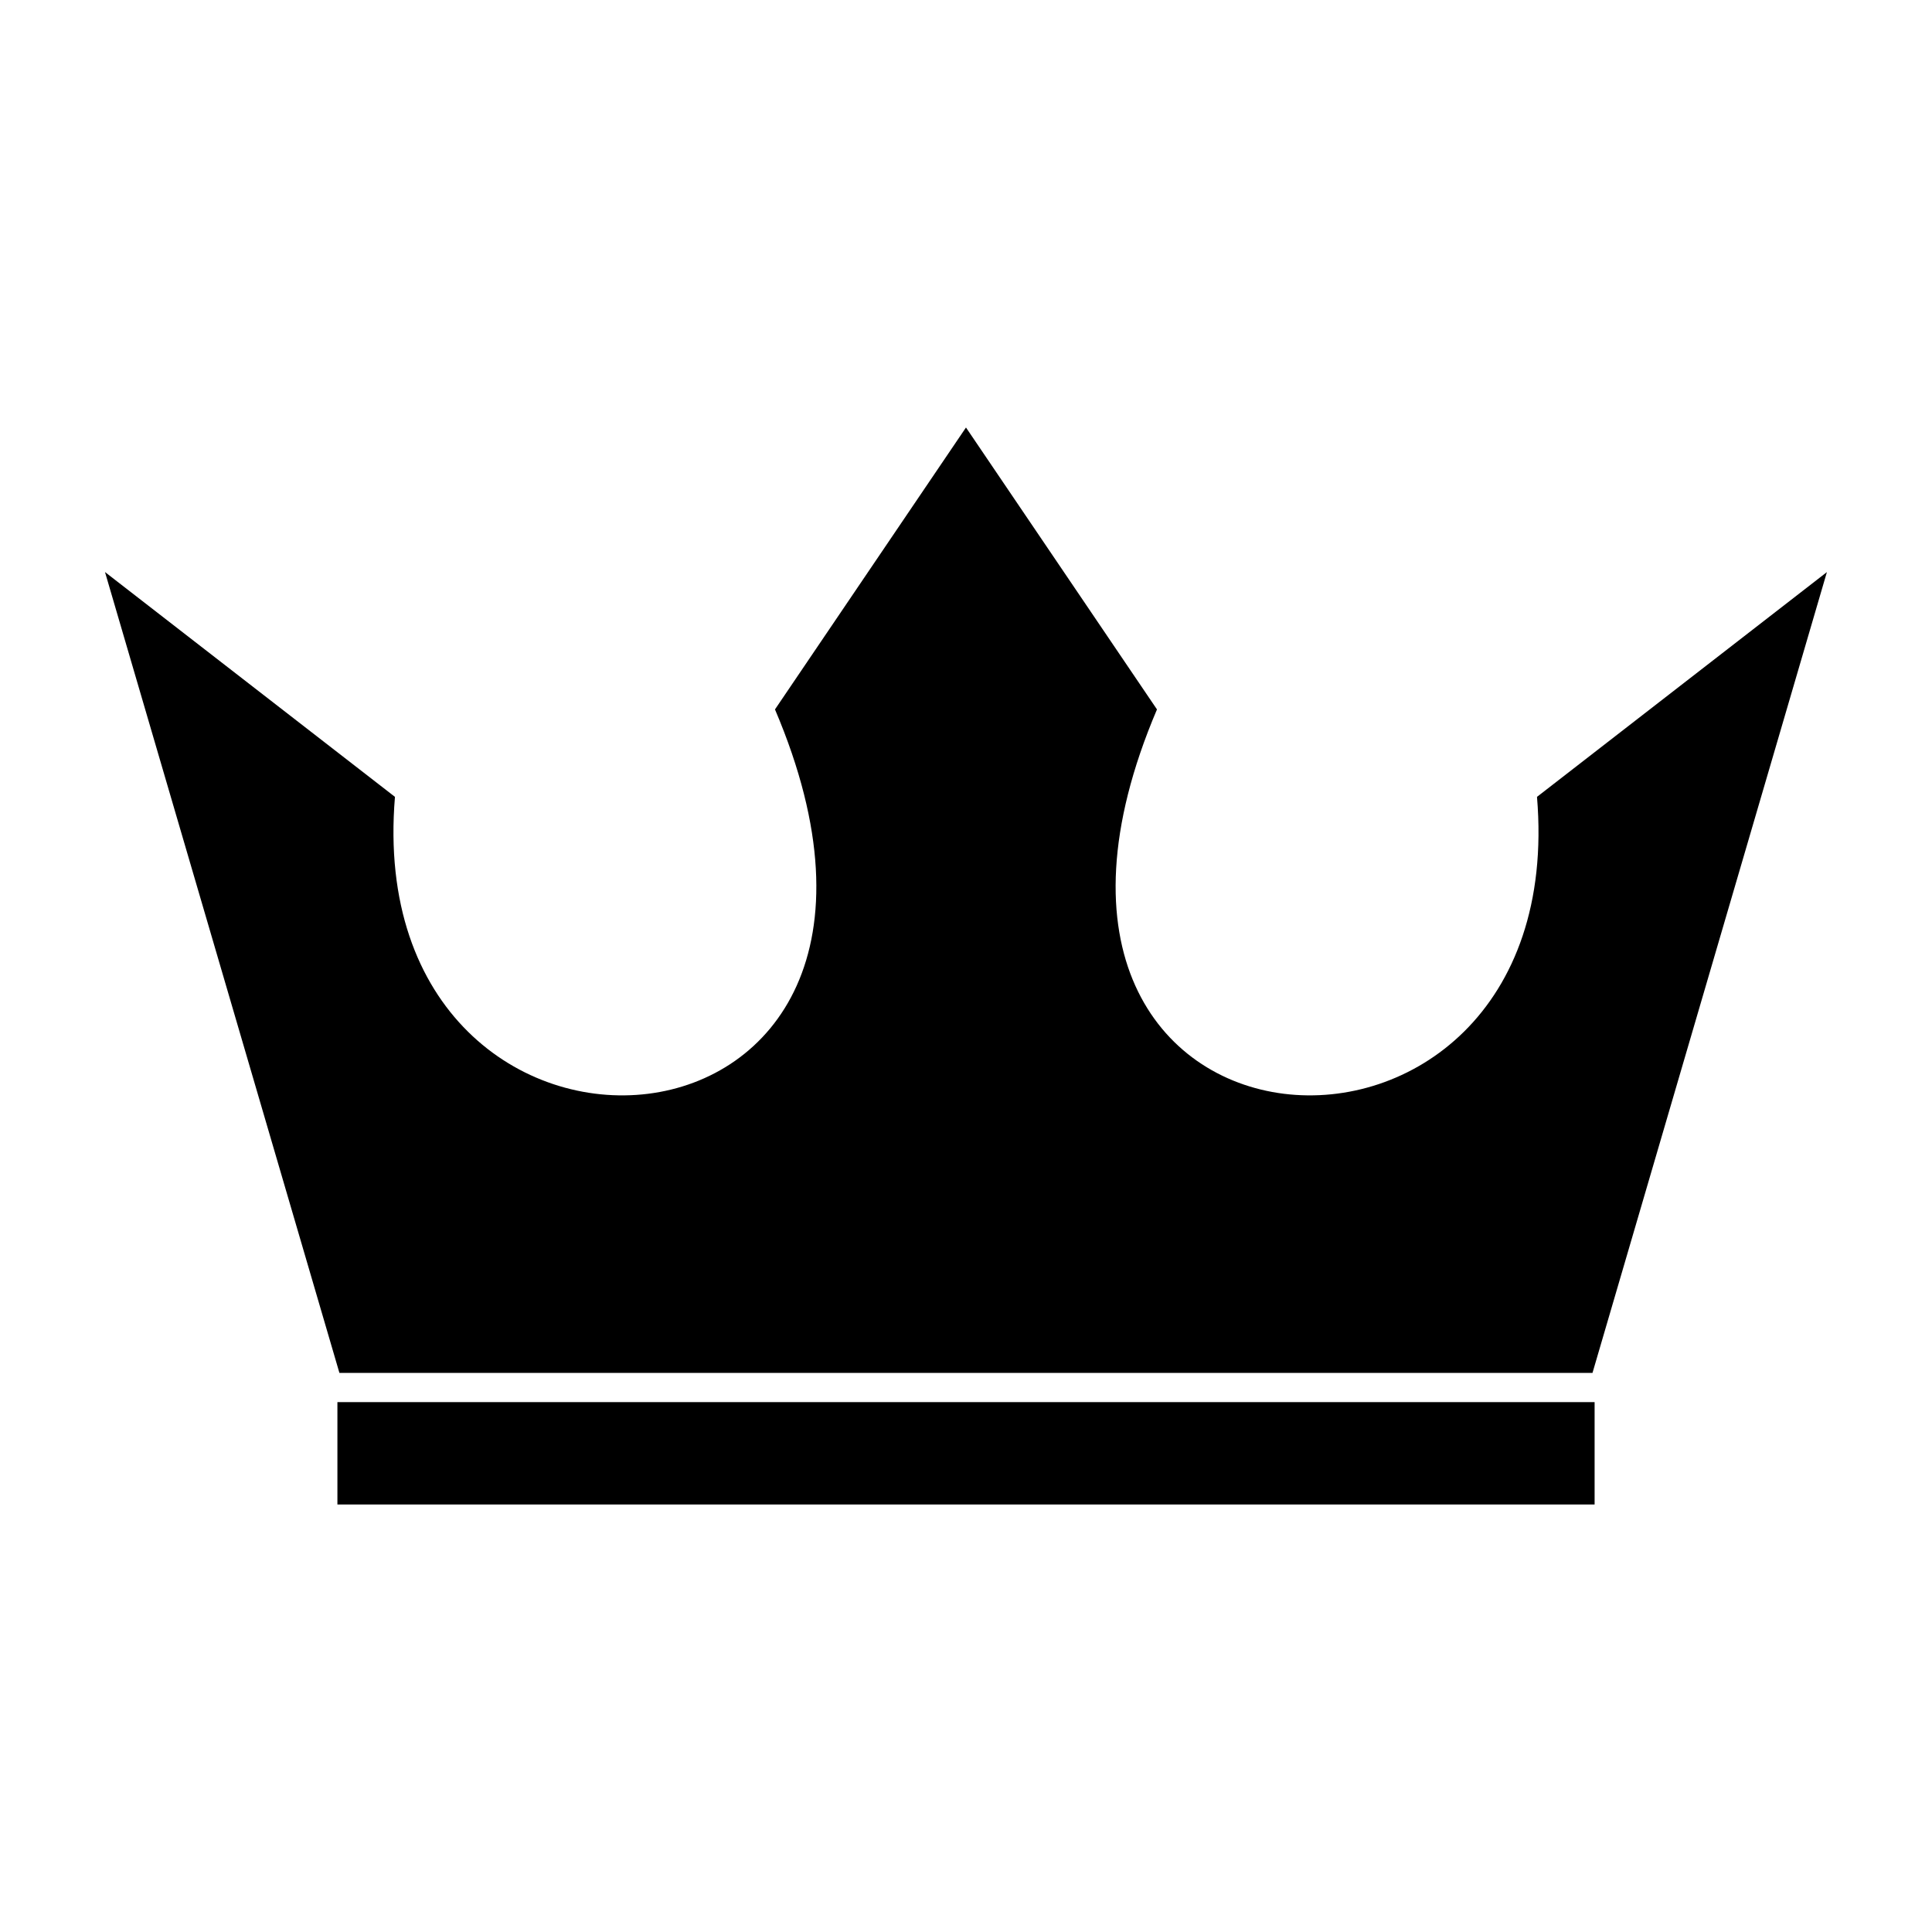 <?xml version="1.0" encoding="UTF-8"?>
<!-- Uploaded to: ICON Repo, www.iconrepo.com, Generator: ICON Repo Mixer Tools -->
<svg fill="#000000" width="800px" height="800px" version="1.1" viewBox="144 144 512 512" xmlns="http://www.w3.org/2000/svg">
 <path d="m171.84 295.61 76.828 59.566c-9.508 113.71 154.83 103.85 100.71-23.172l50.617-74.711 50.617 74.711c-54.109 127.02 110.23 136.88 100.71 23.172l76.828-59.566-62.121 212.22h-332.08l-62.121-212.22zm61.578 219.96h333.17v27.129h-333.17z" fill-rule="evenodd"/>
</svg>